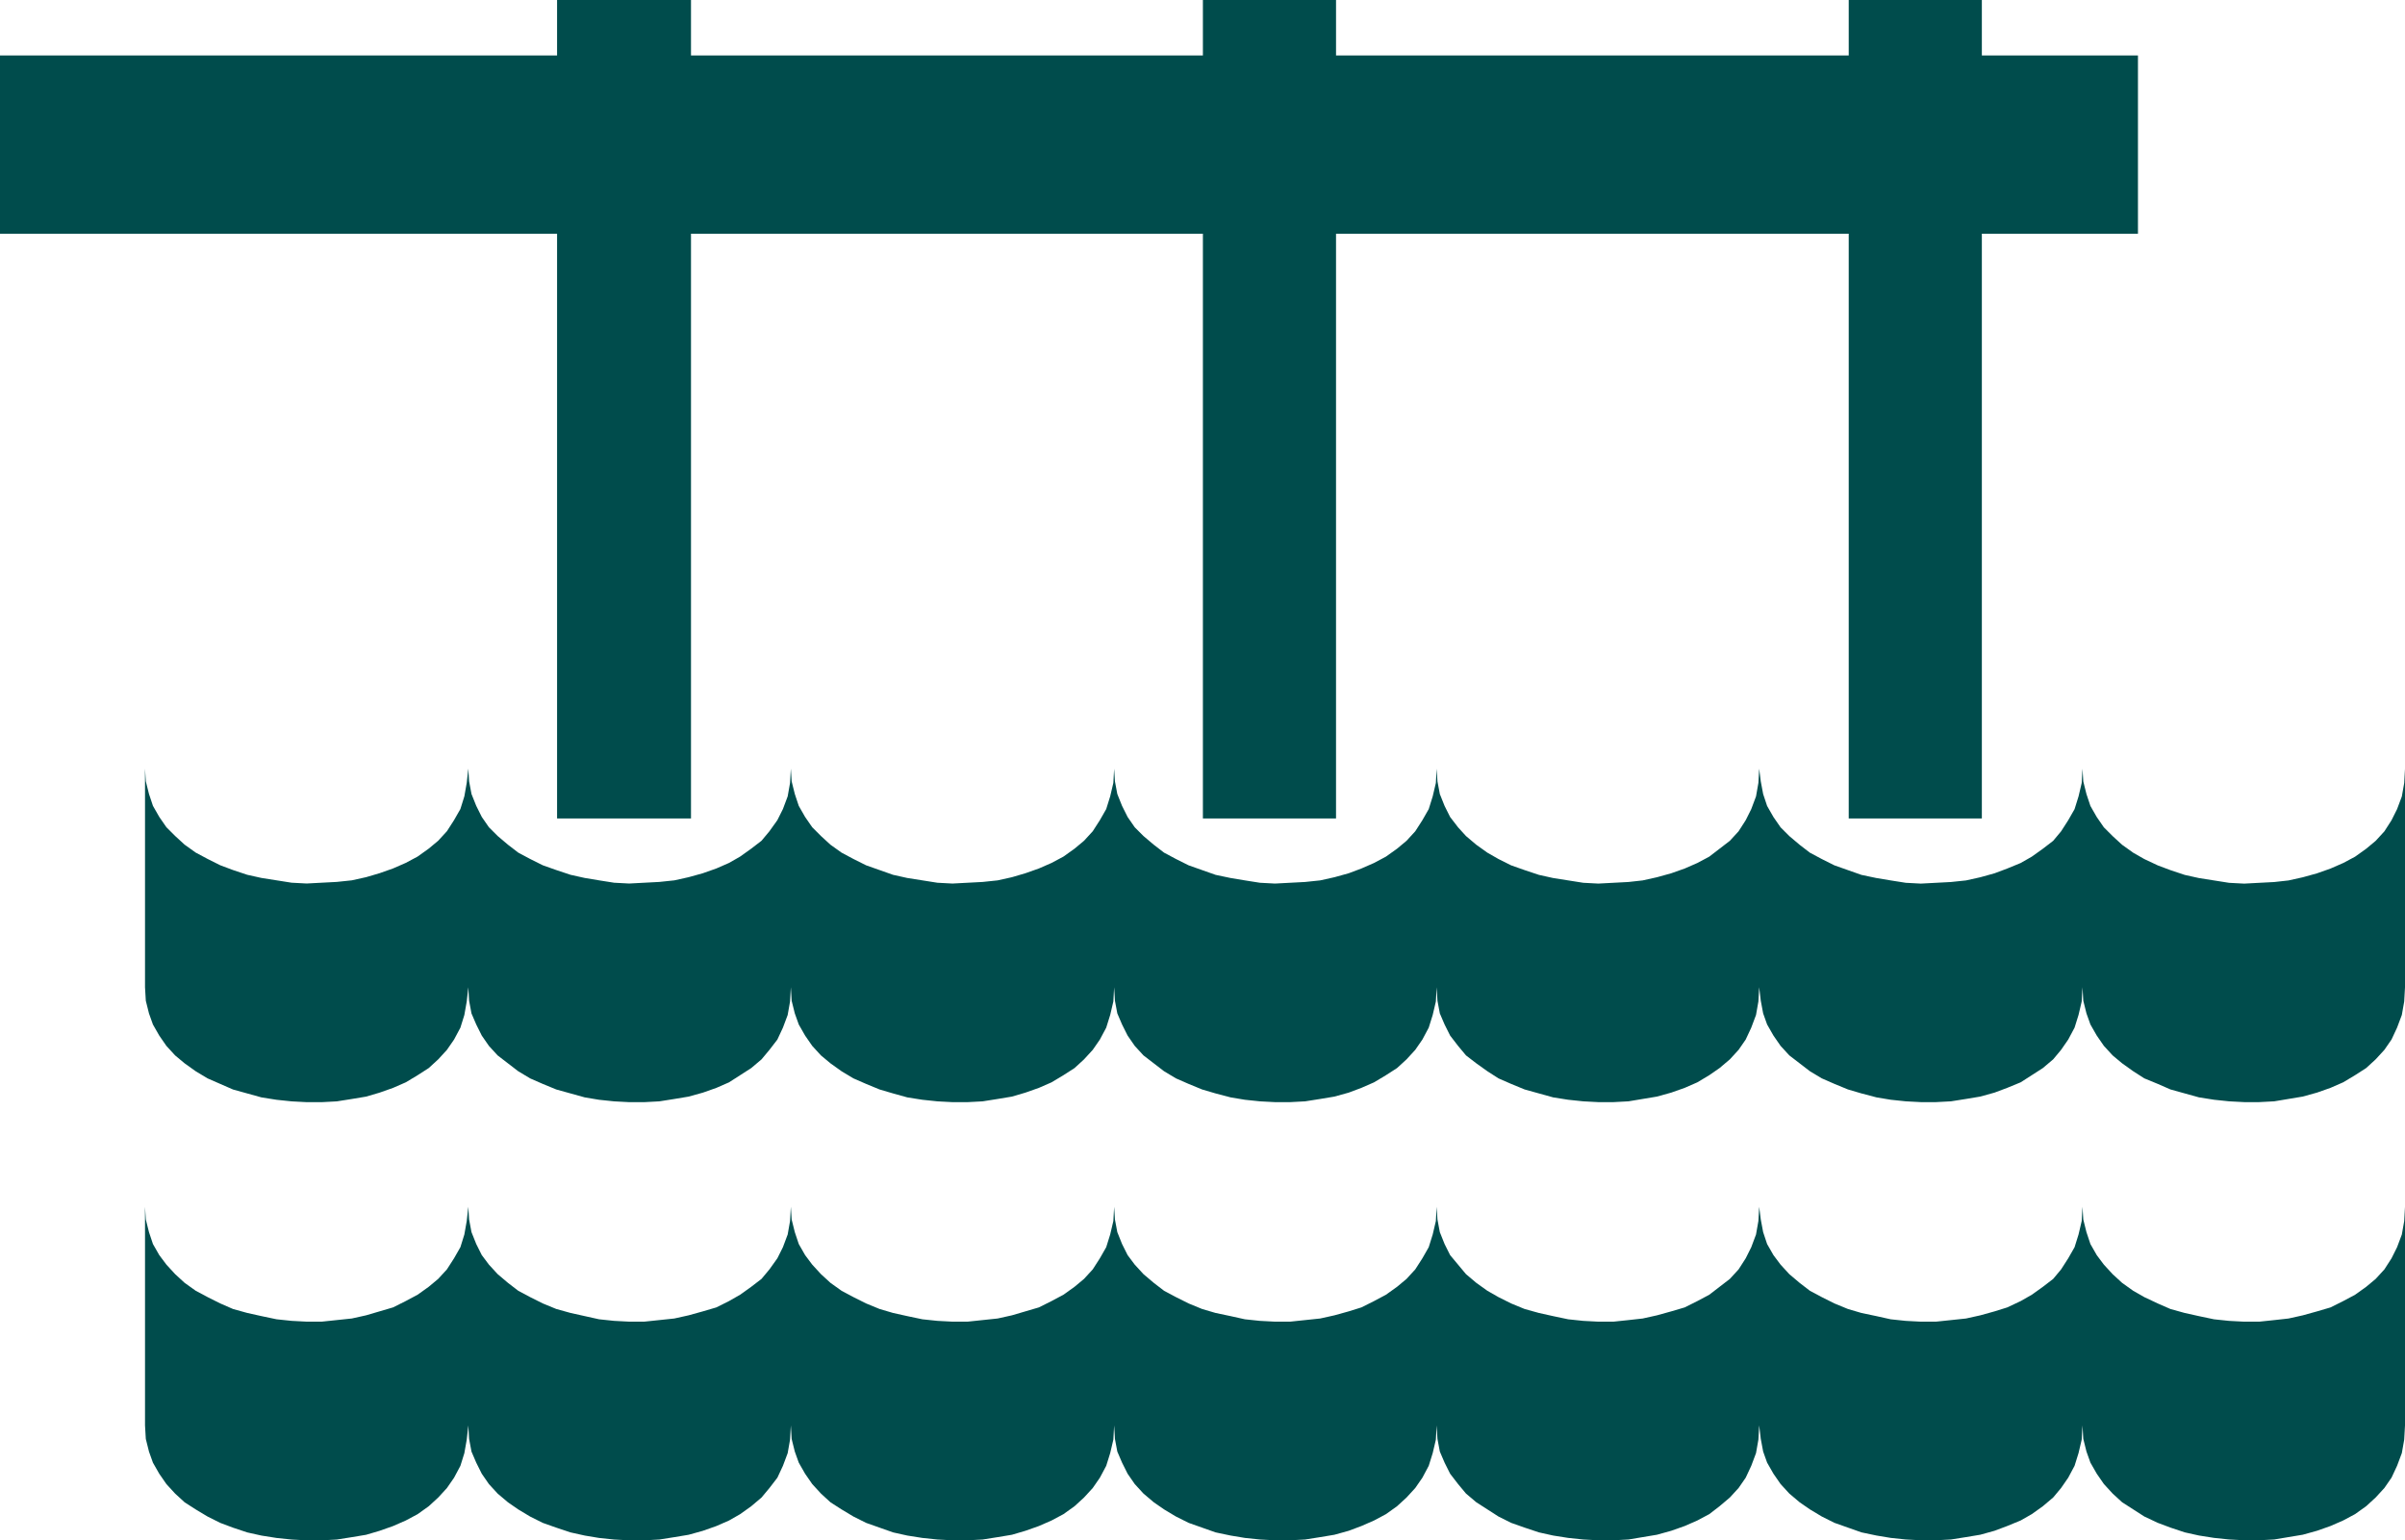 <?xml version="1.0" encoding="UTF-8" standalone="no"?>
<svg
   version="1.0"
   width="129.766mm"
   height="83.116mm"
   id="svg3"
   sodipodi:docname="Pier.wmf"
   xmlns:inkscape="http://www.inkscape.org/namespaces/inkscape"
   xmlns:sodipodi="http://sodipodi.sourceforge.net/DTD/sodipodi-0.dtd"
   xmlns="http://www.w3.org/2000/svg"
   xmlns:svg="http://www.w3.org/2000/svg">
  <sodipodi:namedview
     id="namedview3"
     pagecolor="#ffffff"
     bordercolor="#000000"
     borderopacity="0.25"
     inkscape:showpageshadow="2"
     inkscape:pageopacity="0.0"
     inkscape:pagecheckerboard="0"
     inkscape:deskcolor="#d1d1d1"
     inkscape:document-units="mm" />
  <defs
     id="defs1">
    <pattern
       id="WMFhbasepattern"
       patternUnits="userSpaceOnUse"
       width="6"
       height="6"
       x="0"
       y="0" />
  </defs>
  <path
     style="fill:#004c4c;fill-opacity:1;fill-rule:evenodd;stroke:none"
     d="m 490.455,201.346 -0.162,2.909 -0.485,2.747 -0.97,2.586 -1.131,2.424 -1.454,2.101 -1.778,1.939 -1.939,1.778 -2.262,1.454 -2.424,1.454 -2.586,1.131 -2.747,0.97 -2.909,0.808 -2.909,0.485 -2.909,0.485 -3.07,0.162 h -3.07 l -3.07,-0.162 -3.07,-0.323 -3.07,-0.485 -2.909,-0.808 -2.909,-0.808 -2.586,-1.131 -2.747,-1.131 -2.262,-1.454 -2.262,-1.616 -1.939,-1.616 -1.778,-1.939 -1.454,-2.101 -1.293,-2.262 -0.808,-2.262 -0.646,-2.586 -0.162,-2.747 -0.162,2.909 -0.646,2.747 -0.808,2.586 -1.293,2.424 -1.454,2.101 -1.616,1.939 -2.101,1.778 -2.262,1.454 -2.262,1.454 -2.747,1.131 -2.586,0.97 -2.909,0.808 -2.909,0.485 -3.07,0.485 -3.07,0.162 h -3.07 l -3.07,-0.162 -3.07,-0.323 -2.909,-0.485 -3.07,-0.808 -2.747,-0.808 -2.747,-1.131 -2.586,-1.131 -2.424,-1.454 -2.101,-1.616 -2.101,-1.616 -1.778,-1.939 -1.454,-2.101 -1.293,-2.262 -0.808,-2.262 -0.485,-2.586 -0.323,-2.747 -0.162,2.909 -0.485,2.747 -0.97,2.586 -1.131,2.424 -1.454,2.101 -1.778,1.939 -2.101,1.778 -2.101,1.454 -2.424,1.454 -2.586,1.131 -2.747,0.97 -2.909,0.808 -2.909,0.485 -2.909,0.485 -3.07,0.162 h -3.07 l -3.07,-0.162 -3.07,-0.323 -3.07,-0.485 -2.909,-0.808 -2.909,-0.808 -2.747,-1.131 -2.586,-1.131 -2.262,-1.454 -2.262,-1.616 -2.101,-1.616 -1.616,-1.939 -1.616,-2.101 -1.131,-2.262 -0.97,-2.262 -0.485,-2.586 -0.162,-2.747 -0.162,2.909 -0.646,2.747 -0.808,2.586 -1.293,2.424 -1.454,2.101 -1.778,1.939 -1.939,1.778 -2.262,1.454 -2.424,1.454 -2.586,1.131 -2.586,0.97 -2.909,0.808 -2.909,0.485 -3.07,0.485 -3.07,0.162 h -3.07 l -3.07,-0.162 -3.07,-0.323 -2.909,-0.485 -3.07,-0.808 -2.747,-0.808 -2.747,-1.131 -2.586,-1.131 -2.424,-1.454 -2.101,-1.616 -2.101,-1.616 -1.778,-1.939 -1.454,-2.101 -1.131,-2.262 -0.97,-2.262 -0.485,-2.586 -0.162,-2.747 -0.162,2.909 -0.646,2.747 -0.808,2.586 -1.293,2.424 -1.454,2.101 -1.778,1.939 -1.939,1.778 -2.262,1.454 -2.424,1.454 -2.586,1.131 -2.747,0.97 -2.747,0.808 -2.909,0.485 -3.07,0.485 -3.07,0.162 h -3.07 l -3.07,-0.162 -3.07,-0.323 -3.07,-0.485 -2.909,-0.808 -2.747,-0.808 -2.747,-1.131 -2.586,-1.131 -2.424,-1.454 -2.262,-1.616 -1.939,-1.616 -1.778,-1.939 -1.454,-2.101 -1.293,-2.262 -0.808,-2.262 -0.646,-2.586 -0.162,-2.747 -0.162,2.909 -0.485,2.747 -0.97,2.586 -1.131,2.424 -1.616,2.101 -1.616,1.939 -2.101,1.778 -2.262,1.454 -2.262,1.454 -2.586,1.131 -2.747,0.97 -2.909,0.808 -2.909,0.485 -3.07,0.485 -3.07,0.162 h -3.07 l -3.07,-0.162 -3.07,-0.323 -2.909,-0.485 -2.909,-0.808 -2.909,-0.808 -2.747,-1.131 -2.586,-1.131 -2.424,-1.454 -2.101,-1.616 -2.101,-1.616 -1.778,-1.939 -1.454,-2.101 -1.131,-2.262 -0.97,-2.262 -0.485,-2.586 -0.162,-2.747 -0.323,2.909 -0.485,2.747 -0.808,2.586 -1.293,2.424 -1.454,2.101 -1.778,1.939 -1.939,1.778 -2.262,1.454 -2.424,1.454 -2.586,1.131 -2.747,0.97 -2.747,0.808 -2.909,0.485 -3.07,0.485 -3.07,0.162 h -3.07 l -3.07,-0.162 -3.07,-0.323 -3.07,-0.485 -2.909,-0.808 -2.909,-0.808 -2.586,-1.131 -2.586,-1.131 -2.424,-1.454 -2.262,-1.616 -1.939,-1.616 -1.778,-1.939 -1.454,-2.101 -1.293,-2.262 -0.808,-2.262 -0.646,-2.586 -0.162,-2.747 v -44.6 l 0.162,2.586 0.646,2.586 0.808,2.424 1.293,2.262 1.454,2.101 1.778,1.778 1.939,1.778 2.262,1.616 2.424,1.293 2.586,1.293 2.586,0.97 2.909,0.97 2.909,0.646 3.07,0.485 3.07,0.485 3.07,0.162 3.07,-0.162 3.07,-0.162 3.07,-0.323 2.909,-0.646 2.747,-0.808 2.747,-0.97 2.586,-1.131 2.424,-1.293 2.262,-1.616 1.939,-1.616 1.778,-1.939 1.454,-2.262 1.293,-2.262 0.808,-2.586 0.485,-2.747 0.323,-2.909 0.162,2.586 0.485,2.586 0.97,2.424 1.131,2.262 1.454,2.101 1.778,1.778 2.101,1.778 2.101,1.616 2.424,1.293 2.586,1.293 2.747,0.97 2.909,0.97 2.909,0.646 2.909,0.485 3.07,0.485 3.07,0.162 3.07,-0.162 3.07,-0.162 3.07,-0.323 2.909,-0.646 2.909,-0.808 2.747,-0.97 2.586,-1.131 2.262,-1.293 2.262,-1.616 2.101,-1.616 1.616,-1.939 1.616,-2.262 1.131,-2.262 0.97,-2.586 0.485,-2.747 0.162,-2.909 0.162,2.586 0.646,2.586 0.808,2.424 1.293,2.262 1.454,2.101 1.778,1.778 1.939,1.778 2.262,1.616 2.424,1.293 2.586,1.293 2.747,0.97 2.747,0.97 2.909,0.646 3.07,0.485 3.07,0.485 3.07,0.162 3.07,-0.162 3.07,-0.162 3.07,-0.323 2.909,-0.646 2.747,-0.808 2.747,-0.97 2.586,-1.131 2.424,-1.293 2.262,-1.616 1.939,-1.616 1.778,-1.939 1.454,-2.262 1.293,-2.262 0.808,-2.586 0.646,-2.747 0.162,-2.909 0.162,2.586 0.485,2.586 0.97,2.424 1.131,2.262 1.454,2.101 1.778,1.778 2.101,1.778 2.101,1.616 2.424,1.293 2.586,1.293 2.747,0.97 2.747,0.97 3.07,0.646 2.909,0.485 3.07,0.485 3.07,0.162 3.07,-0.162 3.07,-0.162 3.07,-0.323 2.909,-0.646 2.909,-0.808 2.586,-0.97 2.586,-1.131 2.424,-1.293 2.262,-1.616 1.939,-1.616 1.778,-1.939 1.454,-2.262 1.293,-2.262 0.808,-2.586 0.646,-2.747 0.162,-2.909 0.162,2.586 0.485,2.586 0.97,2.424 1.131,2.262 1.616,2.101 1.616,1.778 2.101,1.778 2.262,1.616 2.262,1.293 2.586,1.293 2.747,0.97 2.909,0.97 2.909,0.646 3.07,0.485 3.07,0.485 3.07,0.162 3.07,-0.162 3.07,-0.162 2.909,-0.323 2.909,-0.646 2.909,-0.808 2.747,-0.97 2.586,-1.131 2.424,-1.293 2.101,-1.616 2.101,-1.616 1.778,-1.939 1.454,-2.262 1.131,-2.262 0.97,-2.586 0.485,-2.747 0.162,-2.909 0.323,2.586 0.485,2.586 0.808,2.424 1.293,2.262 1.454,2.101 1.778,1.778 2.101,1.778 2.101,1.616 2.424,1.293 2.586,1.293 2.747,0.97 2.747,0.97 3.07,0.646 2.909,0.485 3.07,0.485 3.07,0.162 3.07,-0.162 3.07,-0.162 3.07,-0.323 2.909,-0.646 2.909,-0.808 2.586,-0.97 2.747,-1.131 2.262,-1.293 2.262,-1.616 2.101,-1.616 1.616,-1.939 1.454,-2.262 1.293,-2.262 0.808,-2.586 0.646,-2.747 0.162,-2.909 0.162,2.586 0.646,2.586 0.808,2.424 1.293,2.262 1.454,2.101 1.778,1.778 1.939,1.778 2.262,1.616 2.262,1.293 2.747,1.293 2.586,0.97 2.909,0.97 2.909,0.646 3.07,0.485 3.07,0.485 3.07,0.162 3.07,-0.162 3.07,-0.162 2.909,-0.323 2.909,-0.646 2.909,-0.808 2.747,-0.97 2.586,-1.131 2.424,-1.293 2.262,-1.616 1.939,-1.616 1.778,-1.939 1.454,-2.262 1.131,-2.262 0.97,-2.586 0.485,-2.747 0.162,-2.909 z"
     id="path1" />
  <path
     style="fill:#004c4c;fill-opacity:1;fill-rule:evenodd;stroke:none"
     d="m 490.455,290.707 -0.162,2.909 -0.485,2.747 -0.97,2.586 -1.131,2.424 -1.454,2.101 -1.778,1.939 -1.939,1.778 -2.262,1.616 -2.424,1.293 -2.586,1.131 -2.747,0.97 -2.909,0.808 -2.909,0.485 -2.909,0.485 -3.07,0.162 h -3.07 l -3.07,-0.162 -3.07,-0.323 -3.07,-0.485 -2.909,-0.646 -2.909,-0.97 -2.586,-0.97 -2.747,-1.293 -2.262,-1.454 -2.262,-1.454 -1.939,-1.778 -1.778,-1.939 -1.454,-2.101 -1.293,-2.262 -0.808,-2.262 -0.646,-2.586 -0.162,-2.747 -0.162,2.909 -0.646,2.747 -0.808,2.586 -1.293,2.424 -1.454,2.101 -1.616,1.939 -2.101,1.778 -2.262,1.616 -2.262,1.293 -2.747,1.131 -2.586,0.97 -2.909,0.808 -2.909,0.485 -3.07,0.485 -3.07,0.162 h -3.07 l -3.07,-0.162 -3.07,-0.323 -2.909,-0.485 -3.07,-0.646 -2.747,-0.97 -2.747,-0.97 -2.586,-1.293 -2.424,-1.454 -2.101,-1.454 -2.101,-1.778 -1.778,-1.939 -1.454,-2.101 -1.293,-2.262 -0.808,-2.262 -0.485,-2.586 -0.323,-2.747 -0.162,2.909 -0.485,2.747 -0.97,2.586 -1.131,2.424 -1.454,2.101 -1.778,1.939 -2.101,1.778 -2.101,1.616 -2.424,1.293 -2.586,1.131 -2.747,0.97 -2.909,0.808 -2.909,0.485 -2.909,0.485 -3.07,0.162 h -3.07 l -3.07,-0.162 -3.07,-0.323 -3.07,-0.485 -2.909,-0.646 -2.909,-0.97 -2.747,-0.97 -2.586,-1.293 -2.262,-1.454 -2.262,-1.454 -2.101,-1.778 -1.616,-1.939 -1.616,-2.101 -1.131,-2.262 -0.97,-2.262 -0.485,-2.586 -0.162,-2.747 -0.162,2.909 -0.646,2.747 -0.808,2.586 -1.293,2.424 -1.454,2.101 -1.778,1.939 -1.939,1.778 -2.262,1.616 -2.424,1.293 -2.586,1.131 -2.586,0.97 -2.909,0.808 -2.909,0.485 -3.07,0.485 -3.07,0.162 h -3.07 l -3.07,-0.162 -3.07,-0.323 -2.909,-0.485 -3.07,-0.646 -2.747,-0.97 -2.747,-0.97 -2.586,-1.293 -2.424,-1.454 -2.101,-1.454 -2.101,-1.778 -1.778,-1.939 -1.454,-2.101 -1.131,-2.262 -0.97,-2.262 -0.485,-2.586 -0.162,-2.747 -0.162,2.909 -0.646,2.747 -0.808,2.586 -1.293,2.424 -1.454,2.101 -1.778,1.939 -1.939,1.778 -2.262,1.616 -2.424,1.293 -2.586,1.131 -2.747,0.97 -2.747,0.808 -2.909,0.485 -3.07,0.485 -3.07,0.162 h -3.07 l -3.07,-0.162 -3.07,-0.323 -3.07,-0.485 -2.909,-0.646 -2.747,-0.97 -2.747,-0.97 -2.586,-1.293 -2.424,-1.454 -2.262,-1.454 -1.939,-1.778 -1.778,-1.939 -1.454,-2.101 -1.293,-2.262 -0.808,-2.262 -0.646,-2.586 -0.162,-2.747 -0.162,2.909 -0.485,2.747 -0.97,2.586 -1.131,2.424 -1.616,2.101 -1.616,1.939 -2.101,1.778 -2.262,1.616 -2.262,1.293 -2.586,1.131 -2.747,0.97 -2.909,0.808 -2.909,0.485 -3.07,0.485 -3.07,0.162 h -3.07 l -3.07,-0.162 -3.07,-0.323 -2.909,-0.485 -2.909,-0.646 -2.909,-0.97 -2.747,-0.97 -2.586,-1.293 -2.424,-1.454 -2.101,-1.454 -2.101,-1.778 -1.778,-1.939 -1.454,-2.101 -1.131,-2.262 -0.97,-2.262 -0.485,-2.586 -0.162,-2.747 -0.323,2.909 -0.485,2.747 -0.808,2.586 -1.293,2.424 -1.454,2.101 -1.778,1.939 -1.939,1.778 -2.262,1.616 -2.424,1.293 -2.586,1.131 -2.747,0.97 -2.747,0.808 -2.909,0.485 -3.07,0.485 -3.07,0.162 h -3.07 l -3.07,-0.162 -3.07,-0.323 -3.07,-0.485 -2.909,-0.646 -2.909,-0.97 -2.586,-0.97 -2.586,-1.293 -2.424,-1.454 -2.262,-1.454 -1.939,-1.778 -1.778,-1.939 -1.454,-2.101 -1.293,-2.262 -0.808,-2.262 -0.646,-2.586 -0.162,-2.747 v -44.6 l 0.162,2.586 0.646,2.586 0.808,2.424 1.293,2.262 1.454,1.939 1.778,1.939 1.939,1.778 2.262,1.616 2.424,1.293 2.586,1.293 2.586,1.131 2.909,0.808 2.909,0.646 3.07,0.646 3.07,0.323 3.07,0.162 h 3.07 l 3.07,-0.323 3.07,-0.323 2.909,-0.646 2.747,-0.808 2.747,-0.808 2.586,-1.293 2.424,-1.293 2.262,-1.616 1.939,-1.616 1.778,-1.939 1.454,-2.262 1.293,-2.262 0.808,-2.586 0.485,-2.747 0.323,-2.909 0.162,2.586 0.485,2.586 0.97,2.424 1.131,2.262 1.454,1.939 1.778,1.939 2.101,1.778 2.101,1.616 2.424,1.293 2.586,1.293 2.747,1.131 2.909,0.808 2.909,0.646 2.909,0.646 3.07,0.323 3.07,0.162 h 3.07 l 3.07,-0.323 3.07,-0.323 2.909,-0.646 2.909,-0.808 2.747,-0.808 2.586,-1.293 2.262,-1.293 2.262,-1.616 2.101,-1.616 1.616,-1.939 1.616,-2.262 1.131,-2.262 0.97,-2.586 0.485,-2.747 0.162,-2.909 0.162,2.586 0.646,2.586 0.808,2.424 1.293,2.262 1.454,1.939 1.778,1.939 1.939,1.778 2.262,1.616 2.424,1.293 2.586,1.293 2.747,1.131 2.747,0.808 2.909,0.646 3.07,0.646 3.07,0.323 3.07,0.162 h 3.07 l 3.07,-0.323 3.07,-0.323 2.909,-0.646 2.747,-0.808 2.747,-0.808 2.586,-1.293 2.424,-1.293 2.262,-1.616 1.939,-1.616 1.778,-1.939 1.454,-2.262 1.293,-2.262 0.808,-2.586 0.646,-2.747 0.162,-2.909 0.162,2.586 0.485,2.586 0.97,2.424 1.131,2.262 1.454,1.939 1.778,1.939 2.101,1.778 2.101,1.616 2.424,1.293 2.586,1.293 2.747,1.131 2.747,0.808 3.07,0.646 2.909,0.646 3.07,0.323 3.07,0.162 h 3.07 l 3.07,-0.323 3.07,-0.323 2.909,-0.646 2.909,-0.808 2.586,-0.808 2.586,-1.293 2.424,-1.293 2.262,-1.616 1.939,-1.616 1.778,-1.939 1.454,-2.262 1.293,-2.262 0.808,-2.586 0.646,-2.747 0.162,-2.909 0.162,2.586 0.485,2.586 0.97,2.424 1.131,2.262 1.616,1.939 1.616,1.939 2.101,1.778 2.262,1.616 2.262,1.293 2.586,1.293 2.747,1.131 2.909,0.808 2.909,0.646 3.07,0.646 3.07,0.323 3.07,0.162 h 3.07 l 3.07,-0.323 2.909,-0.323 2.909,-0.646 2.909,-0.808 2.747,-0.808 2.586,-1.293 2.424,-1.293 2.101,-1.616 2.101,-1.616 1.778,-1.939 1.454,-2.262 1.131,-2.262 0.97,-2.586 0.485,-2.747 0.162,-2.909 0.323,2.586 0.485,2.586 0.808,2.424 1.293,2.262 1.454,1.939 1.778,1.939 2.101,1.778 2.101,1.616 2.424,1.293 2.586,1.293 2.747,1.131 2.747,0.808 3.07,0.646 2.909,0.646 3.07,0.323 3.07,0.162 h 3.07 l 3.07,-0.323 3.07,-0.323 2.909,-0.646 2.909,-0.808 2.586,-0.808 2.747,-1.293 2.262,-1.293 2.262,-1.616 2.101,-1.616 1.616,-1.939 1.454,-2.262 1.293,-2.262 0.808,-2.586 0.646,-2.747 0.162,-2.909 0.162,2.586 0.646,2.586 0.808,2.424 1.293,2.262 1.454,1.939 1.778,1.939 1.939,1.778 2.262,1.616 2.262,1.293 2.747,1.293 2.586,1.131 2.909,0.808 2.909,0.646 3.07,0.646 3.07,0.323 3.07,0.162 h 3.07 l 3.07,-0.323 2.909,-0.323 2.909,-0.646 2.909,-0.808 2.747,-0.808 2.586,-1.293 2.424,-1.293 2.262,-1.616 1.939,-1.616 1.778,-1.939 1.454,-2.262 1.131,-2.262 0.97,-2.586 0.485,-2.747 0.162,-2.909 z"
     id="path2" />
  <path
     style="fill:#004c4c;fill-opacity:1;fill-rule:evenodd;stroke:none"
     d="M 0,11.312 H 113.605 V 0 h 27.31 V 11.312 H 245.309 V 0 h 27.149 V 11.312 H 377.012 V 0 h 27.149 v 11.312 h 31.835 V 47.67 H 404.161 V 166.927 H 377.012 V 47.67 H 272.457 V 166.927 H 245.309 V 47.67 H 140.915 V 166.927 H 113.605 V 47.67 H 0 Z"
     id="path3" />
</svg>
